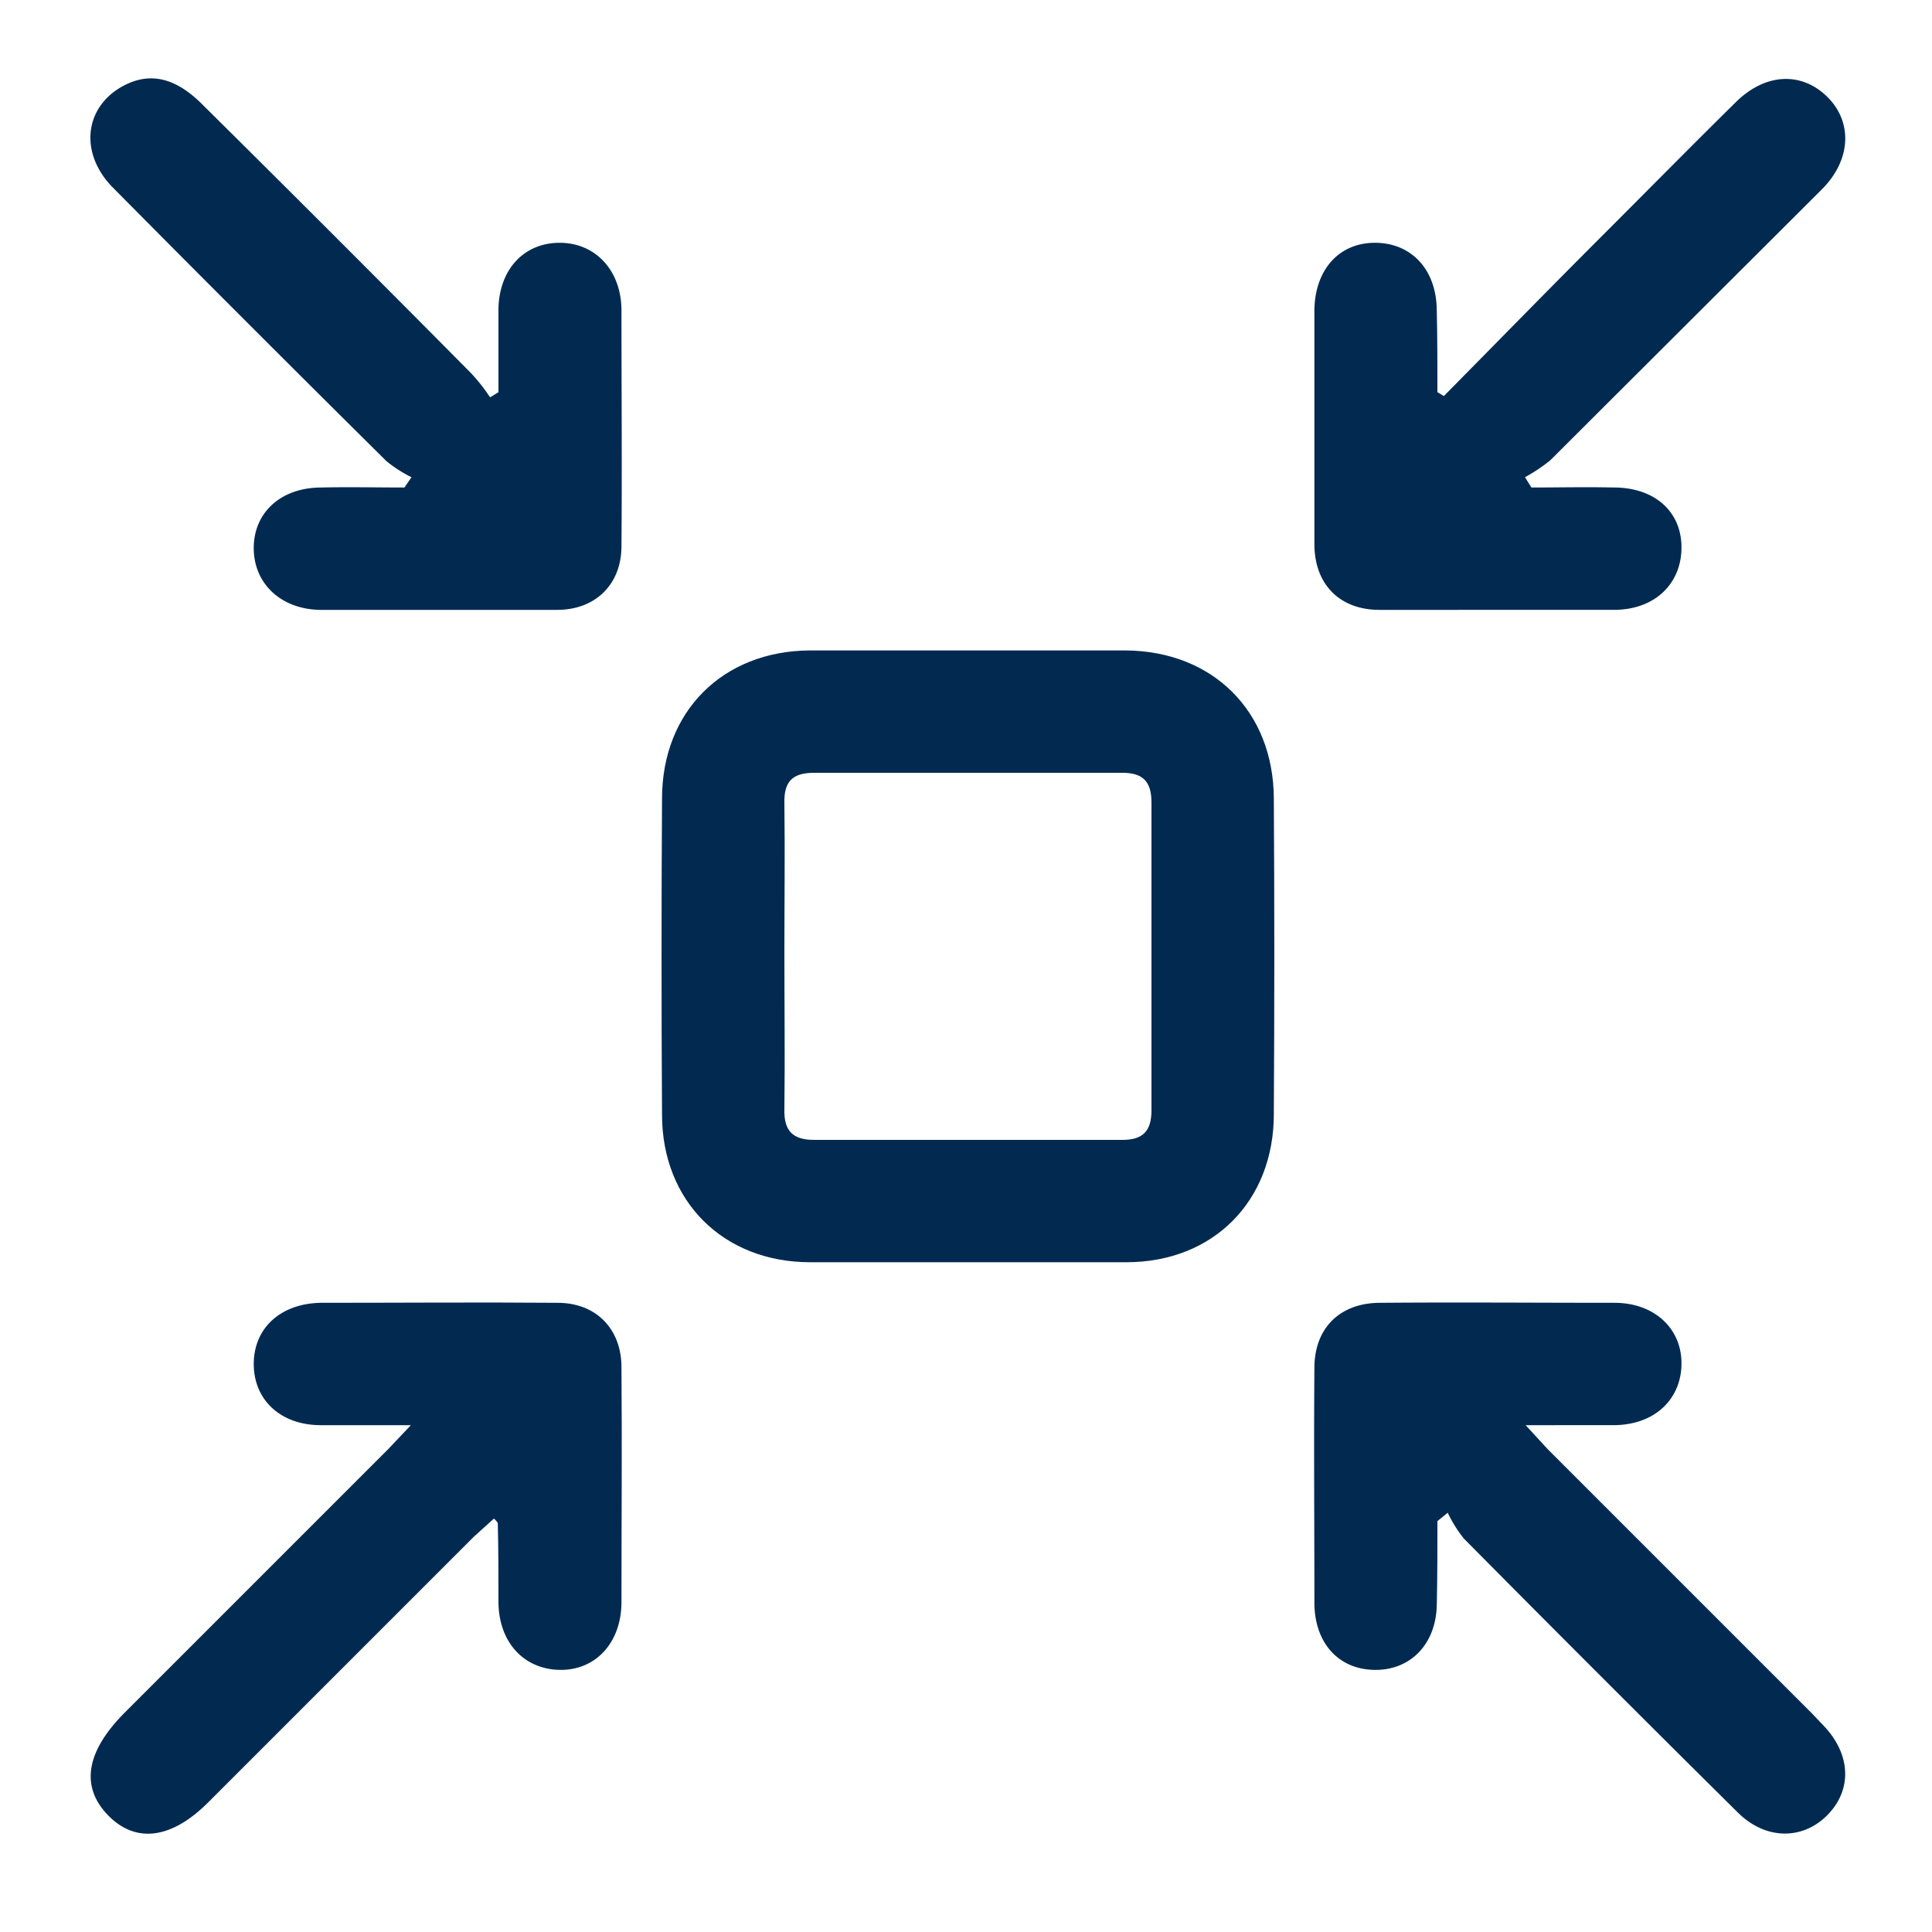 <?xml version="1.0" encoding="UTF-8"?> <svg xmlns="http://www.w3.org/2000/svg" id="Слой_1" data-name="Слой 1" width="300" height="300" viewBox="0 0 300 300"><g><path d="M150.2,101h24.6c13.5.1,22.9,9.4,23,22.9.1,16.4.1,32.7,0,49.1,0,13.5-9.4,23-22.9,23H125.8c-13.5,0-23-9.5-23-22.9-.1-16.4-.1-32.7,0-49.1,0-13.5,9.4-22.9,22.9-23Zm-28.4,47.1c0,8,.1,16.1,0,24.1-.1,3.4,1.3,4.8,4.6,4.8h47.9c3.2,0,4.5-1.4,4.5-4.6V124.6c0-3.2-1.3-4.6-4.5-4.6H126.4c-3.4,0-4.7,1.4-4.6,4.8C121.9,132.5,121.8,140.3,121.8,148.1Z" style="fill: #022a51"></path><path d="M77.4,60.9V48c.1-6.2,4-10.3,9.5-10.3s9.5,4.2,9.6,10.3c0,12.3.1,24.6,0,36.8,0,5.9-4,9.9-10,9.9H49.7c-6.1-.1-10.3-4.1-10.3-9.6s4.2-9.4,10.5-9.4c4.3-.1,8.6,0,12.9,0l1.1-1.6A19.9,19.9,0,0,1,60,71.6Q38.7,50.5,17.5,29.1c-5.3-5.4-4.4-12.7,1.9-15.9,4-2,7.8-1.1,11.8,2.8q21,20.8,41.9,41.9a27.9,27.9,0,0,1,3,3.8Z" style="fill: #022a51"></path><path d="M224.2,61.5c8.1-8.2,16.2-16.5,24.4-24.7s13.9-14,21-21c4.5-4.4,10-4.7,14-.9s4,9.7-.6,14.4L240.7,71.5a26.5,26.5,0,0,1-3.9,2.6l1,1.6c4.3,0,8.5-.1,12.8,0,6.3,0,10.5,3.7,10.5,9.3s-4.1,9.7-10.5,9.7H214.2c-6.2,0-10.1-4-10.1-10.2V48.1c.1-6.2,3.8-10.4,9.4-10.4s9.6,4.1,9.6,10.6c.1,4.2.1,8.4.1,12.6Z" style="fill: #022a51"></path><path d="M63.8,221.3h-14c-6.2,0-10.4-3.9-10.4-9.5s4.2-9.4,10.4-9.5c12.3,0,24.6-.1,36.8,0,5.9,0,9.9,4,9.9,10,.1,12.2,0,24.5,0,36.7-.1,6.2-4.1,10.4-9.6,10.3s-9.4-4.2-9.5-10.4c0-4.1,0-8.2-.1-12.3,0-.2-.2-.4-.6-.8l-3.1,2.8L32.5,279.7c-5.8,5.9-11.4,6.6-15.7,2.2s-3.5-9.8,2.4-15.8L60.3,225Z" style="fill: #022a51"></path><path d="M223.2,236.2c0,4.3,0,8.6-.1,13-.1,6.1-4.1,10.2-9.7,10.1s-9.2-4.2-9.3-10.2c0-12.2-.1-24.5,0-36.7,0-6.2,4-10.1,10.2-10.1,12.1-.1,24.2,0,36.4,0,6.1,0,10.4,3.9,10.4,9.4s-4.1,9.6-10.6,9.6H236.9l3.4,3.7,41.1,41.1,1.9,2c4.1,4.4,4.3,9.8.5,13.7s-9.6,4-14-.4q-21.3-21.1-42.5-42.5a20.6,20.6,0,0,1-2.5-4Z" style="fill: #022a51"></path></g></svg> 